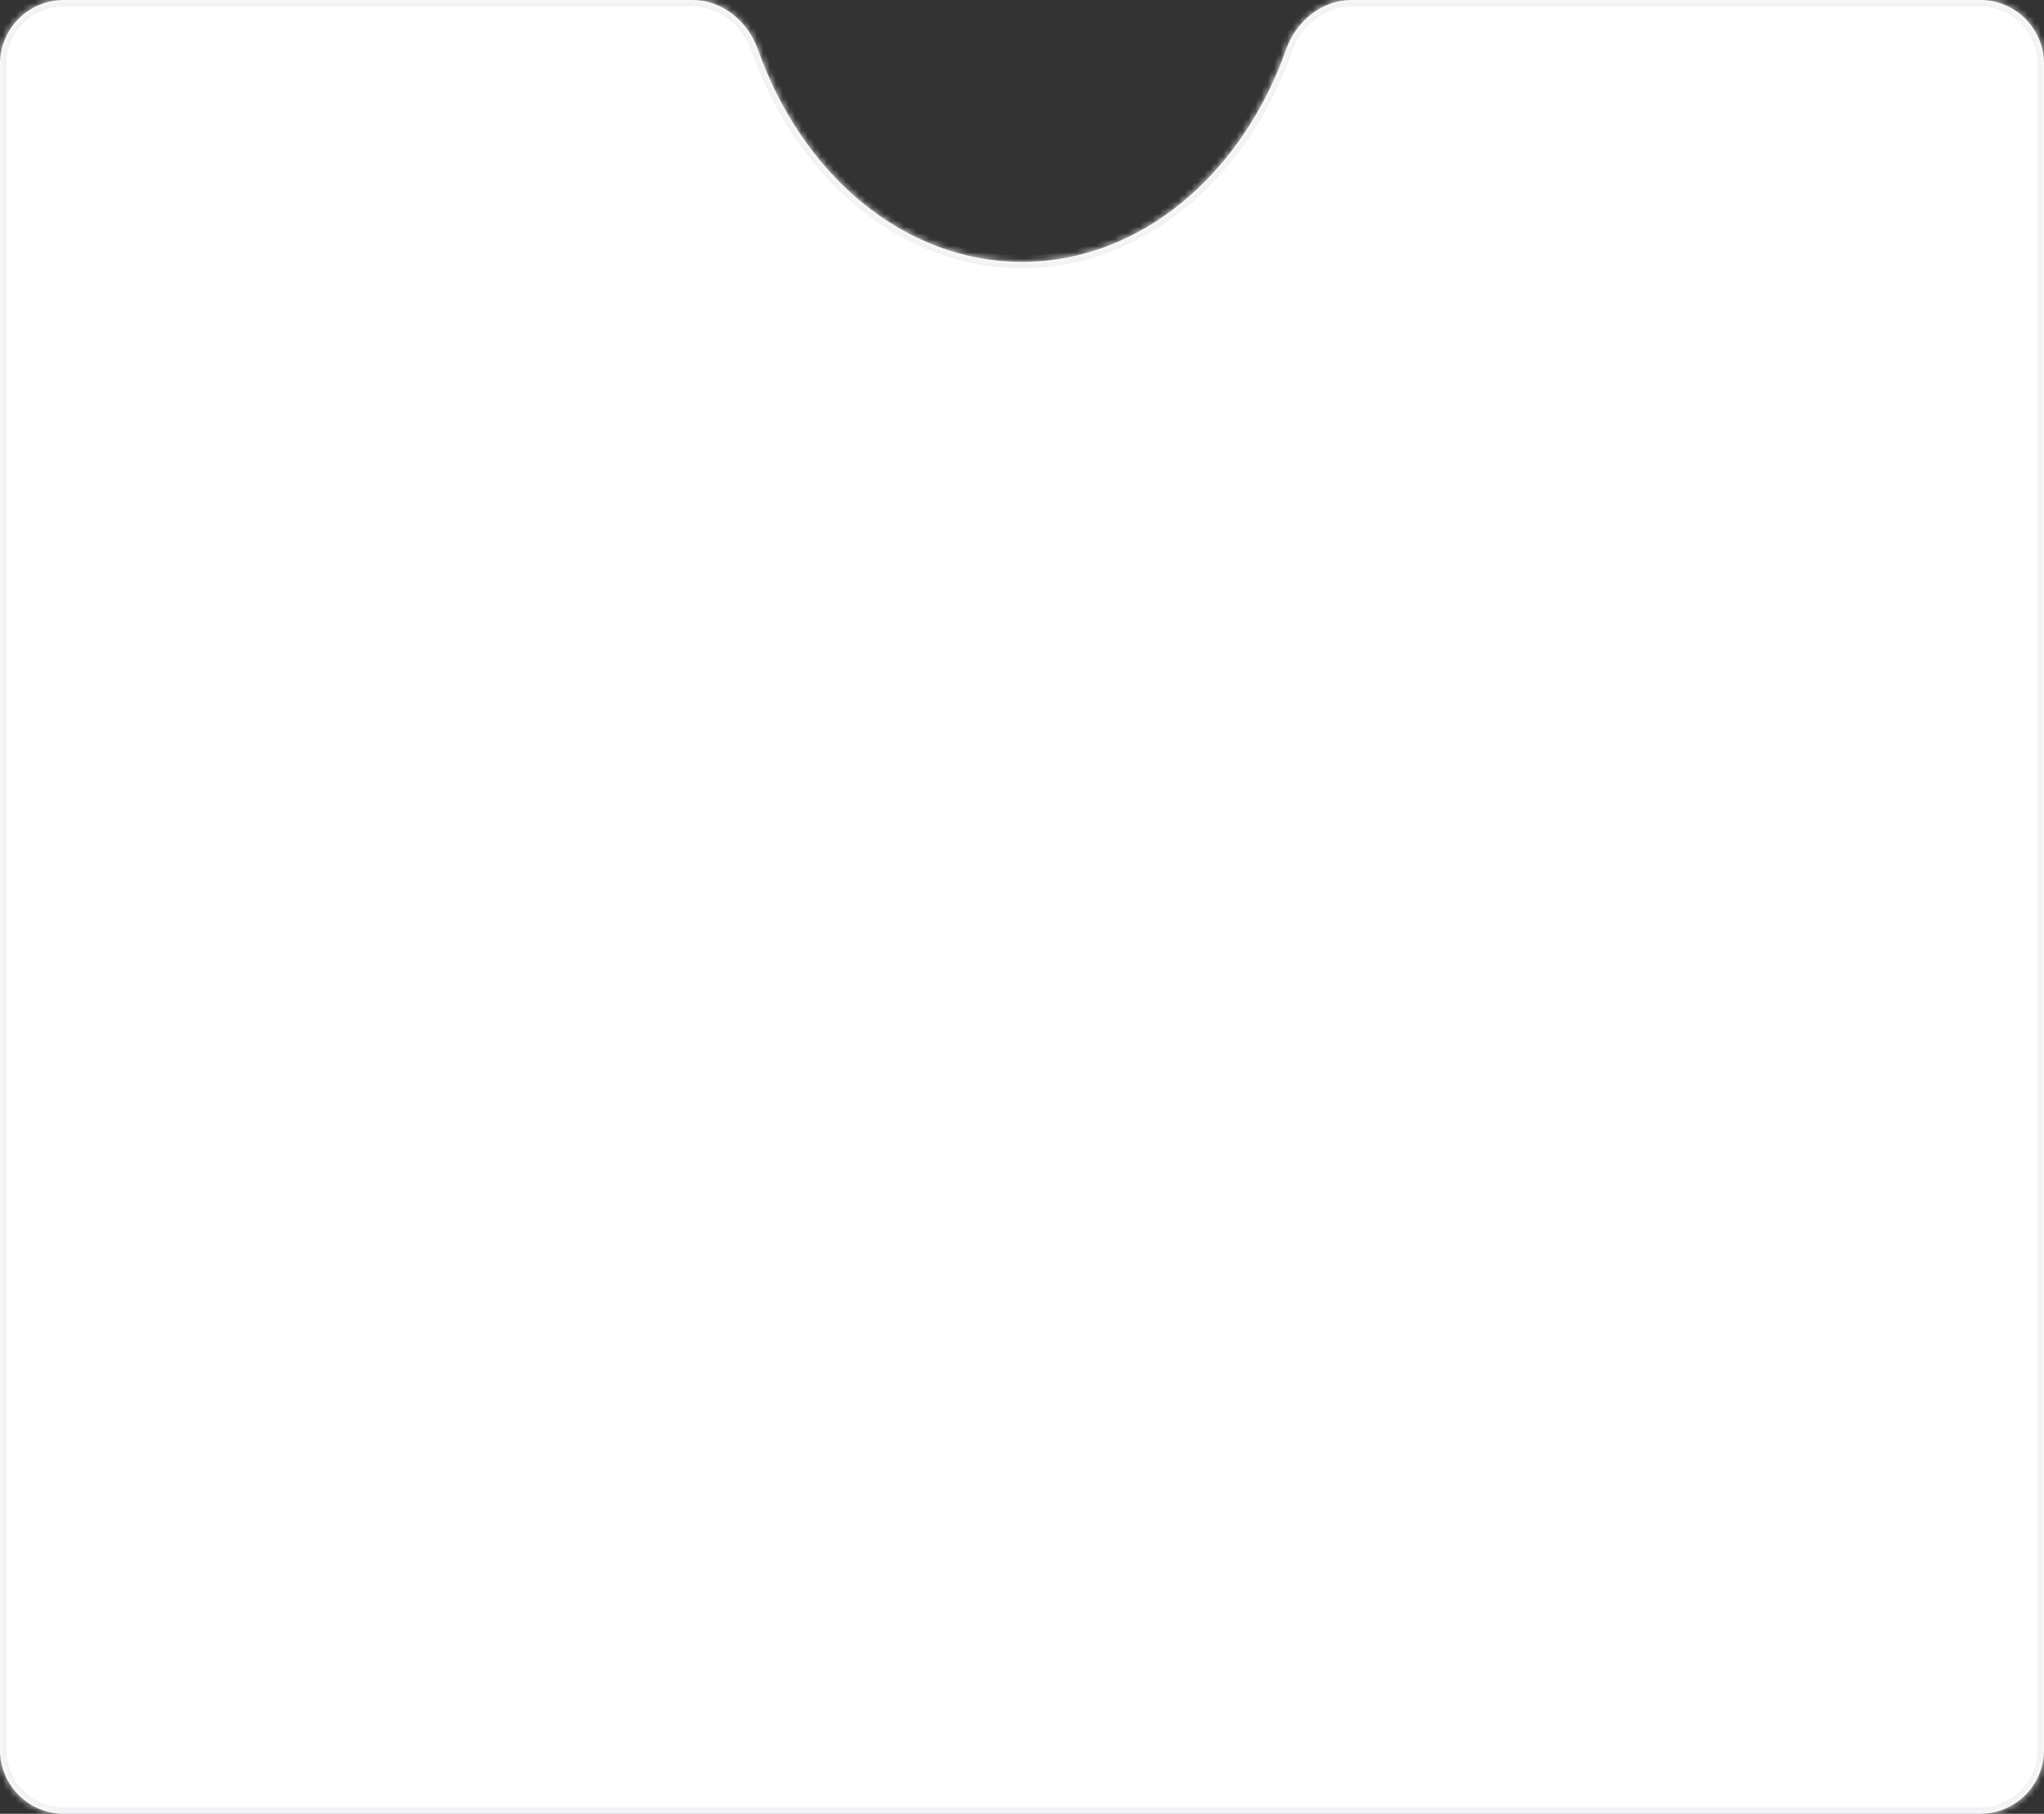 <svg width="320" height="284" viewBox="0 0 320 284" fill="none" xmlns="http://www.w3.org/2000/svg">
<rect x="0" y="0" width="320" height="284" fill="#333333" stroke="none"/>
<mask id="path-1-inside-1_632_7543" fill="white">
<path fill-rule="evenodd" clip-rule="evenodd" d="M320 274C320 279.523 315.523 284 310 284H10C4.477 284 0 279.523 0 274V10C0 4.477 4.477 0 10 0H108.39C113.104 0 117.095 3.329 118.664 7.774C125.566 27.32 141.476 41 160 41C178.524 41 194.434 27.32 201.336 7.774C202.905 3.329 206.896 0 211.61 0H310C315.523 0 320 4.477 320 10V274Z"/>
</mask>
<path fill-rule="evenodd" clip-rule="evenodd" d="M320 274C320 279.523 315.523 284 310 284H10C4.477 284 0 279.523 0 274V10C0 4.477 4.477 0 10 0H108.39C113.104 0 117.095 3.329 118.664 7.774C125.566 27.32 141.476 41 160 41C178.524 41 194.434 27.32 201.336 7.774C202.905 3.329 206.896 0 211.61 0H310C315.523 0 320 4.477 320 10V274Z" fill="white"/>
<path d="M118.664 7.774L119.607 7.441L118.664 7.774ZM201.336 7.774L202.279 8.107L201.336 7.774ZM10 283H310V285H10V283ZM1 10V274H-1V10H1ZM108.39 1H10V-1H108.39V1ZM119.607 7.441C126.408 26.701 142.009 40 160 40V42C140.942 42 124.724 27.938 117.721 8.107L119.607 7.441ZM160 40C177.991 40 193.592 26.701 200.393 7.441L202.279 8.107C195.276 27.938 179.058 42 160 42V40ZM310 1H211.61V-1H310V1ZM319 274V10H321V274H319ZM310 -1C316.075 -1 321 3.925 321 10H319C319 5.029 314.971 1 310 1V-1ZM108.39 -1C113.6 -1 117.922 2.67 119.607 7.441L117.721 8.107C116.267 3.989 112.608 1 108.39 1V-1ZM-1 10C-1 3.925 3.925 -1 10 -1V1C5.029 1 1 5.029 1 10H-1ZM310 283C314.971 283 319 278.971 319 274H321C321 280.075 316.075 285 310 285V283ZM200.393 7.441C202.078 2.67 206.4 -1 211.61 -1V1C207.392 1 203.733 3.989 202.279 8.107L200.393 7.441ZM10 285C3.925 285 -1 280.075 -1 274H1C1 278.971 5.029 283 10 283V285Z" fill="#F1F2F5" mask="url(#path-1-inside-1_632_7543)"/>
</svg>
